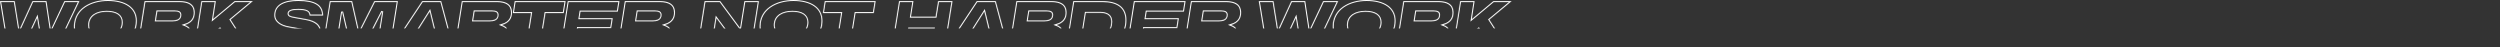 <?xml version="1.0" encoding="UTF-8"?> <svg xmlns="http://www.w3.org/2000/svg" width="4956" height="94" viewBox="0 0 4956 94" fill="none"><rect x="0" y="0" width="4956" height="94" fill="#333333" stroke="none"/><mask id="path-1-inside-1_577_78" fill="white"><path d="M0 2.176H29.184L38.272 59.264L64.384 2.176H92.16L100.736 59.008L127.616 2.176H157.44L114.688 91.776H82.688L73.6 35.584L47.488 91.776H14.592L0 2.176ZM213.654 0C248.598 0 271.254 14.72 271.254 41.216C271.254 76.928 238.23 93.952 204.31 93.952C169.494 93.952 146.582 79.104 146.582 52.608C146.582 17.024 179.99 0 213.654 0ZM211.606 23.424C192.406 23.424 176.662 31.488 176.662 49.92C176.662 63.616 188.054 70.528 206.486 70.528C225.558 70.528 241.43 62.464 241.43 44.16C241.43 30.336 230.294 23.424 211.606 23.424ZM346.362 22.656H311.93L309.114 40.448H341.626C349.818 40.448 357.498 38.528 357.498 29.568C357.498 24.832 354.554 22.656 346.362 22.656ZM272.378 91.776L286.586 2.176H355.706C375.034 2.176 386.042 9.088 386.042 24.96C386.042 34.56 382.202 44.8 366.202 49.536C375.29 52.992 379.514 57.856 377.722 68.864L376.186 78.208C375.29 84.352 375.802 88.064 377.082 91.776H348.666C347.642 88.32 347.77 84.224 348.666 78.976L349.818 71.424C350.842 64.896 346.874 61.056 339.194 61.056H305.914L300.922 91.776H272.378ZM399.213 2.176H427.885L422.381 37.888L465.133 2.176H501.357L457.197 38.912L491.117 91.776H458.477L435.949 56.832L416.621 72.832L413.677 91.776H385.133L399.213 2.176ZM591.177 0C624.713 0 640.457 9.6 640.457 30.848H613.577C613.577 23.04 607.433 19.584 591.177 19.584C578.889 19.584 572.105 21.76 572.105 26.88C572.105 31.104 575.945 32.256 584.393 33.792L605.129 37.504C624.201 40.832 635.977 48.128 635.977 63.104C635.977 83.84 612.937 93.952 585.417 93.952C549.961 93.952 535.113 81.536 537.161 61.696H564.425C563.529 69.504 569.033 73.344 586.313 73.344C602.313 73.344 607.177 70.272 607.177 65.536C607.177 61.824 604.361 59.904 595.017 58.368L572.745 54.4C554.697 51.328 543.689 42.496 543.689 30.336C543.689 9.088 562.761 0 591.177 0ZM653.731 2.176H698.147L711.715 62.208L742.051 2.176H788.771L774.563 91.776H746.787L757.795 22.4L722.339 91.776H694.051L678.179 23.296L667.299 91.776H639.523L653.731 2.176ZM860.512 58.24L851.936 22.912L829.536 58.24H860.512ZM777.44 91.776L836.96 2.176H874.592L898.656 91.776H868.32L864.992 78.208H816.736L808.032 91.776H777.44ZM975.267 22.656H940.835L938.019 40.448H970.531C978.723 40.448 986.403 38.528 986.403 29.568C986.403 24.832 983.459 22.656 975.267 22.656ZM901.283 91.776L915.491 2.176H984.611C1003.94 2.176 1014.95 9.088 1014.95 24.96C1014.95 34.56 1011.11 44.8 995.107 49.536C1004.19 52.992 1008.42 57.856 1006.63 68.864L1005.09 78.208C1004.2 84.352 1004.71 88.064 1005.99 91.776H977.571C976.547 88.32 976.675 84.224 977.571 78.976L978.723 71.424C979.747 64.896 975.779 61.056 968.099 61.056H934.819L929.827 91.776H901.283ZM1020.33 2.176H1121.32L1117.48 25.984H1081.38L1070.89 91.776H1042.34L1052.71 25.984H1016.62L1020.33 2.176ZM1125.49 2.176H1228.02L1224.69 23.04H1150.83L1148.79 36.096H1214.71L1211.63 55.552H1145.71L1143.41 70.4H1217.78L1214.45 91.776H1111.28L1125.49 2.176ZM1298.41 22.656H1263.98L1261.16 40.448H1293.67C1301.86 40.448 1309.54 38.528 1309.54 29.568C1309.54 24.832 1306.6 22.656 1298.41 22.656ZM1224.42 91.776L1238.63 2.176H1307.75C1327.08 2.176 1338.09 9.088 1338.09 24.96C1338.09 34.56 1334.25 44.8 1318.25 49.536C1327.34 52.992 1331.56 57.856 1329.77 68.864L1328.23 78.208C1327.34 84.352 1327.85 88.064 1329.13 91.776H1300.71C1299.69 88.32 1299.82 84.224 1300.71 78.976L1301.86 71.424C1302.89 64.896 1298.92 61.056 1291.24 61.056H1257.96L1252.97 91.776H1224.42ZM1396.77 2.176H1427.74L1467.17 55.424L1475.74 2.176H1504.54L1490.33 91.776H1461.66L1420.19 35.968L1411.36 91.776H1382.56L1396.77 2.176ZM1572.84 0C1607.79 0 1630.44 14.72 1630.44 41.216C1630.44 76.928 1597.42 93.952 1563.5 93.952C1528.68 93.952 1505.77 79.104 1505.77 52.608C1505.77 17.024 1539.18 0 1572.84 0ZM1570.8 23.424C1551.6 23.424 1535.85 31.488 1535.85 49.92C1535.85 63.616 1547.24 70.528 1565.68 70.528C1584.75 70.528 1600.62 62.464 1600.62 44.16C1600.62 30.336 1589.48 23.424 1570.8 23.424ZM1634.98 2.176H1735.97L1732.14 25.984H1696.04L1685.54 91.776H1657L1667.37 25.984H1631.27L1634.98 2.176ZM1782.29 2.176H1810.83L1805.97 33.024H1854.73L1859.73 2.176H1888.27L1874.06 91.776H1845.52L1851.02 56.576H1802.25L1796.62 91.776H1768.08L1782.29 2.176ZM1959.94 58.24L1951.37 22.912L1928.97 58.24H1959.94ZM1876.87 91.776L1936.39 2.176H1974.02L1998.09 91.776H1967.75L1964.42 78.208H1916.17L1907.46 91.776H1876.87ZM2074.7 22.656H2040.27L2037.45 40.448H2069.96C2078.15 40.448 2085.83 38.528 2085.83 29.568C2085.83 24.832 2082.89 22.656 2074.7 22.656ZM2000.71 91.776L2014.92 2.176H2084.04C2103.37 2.176 2114.38 9.088 2114.38 24.96C2114.38 34.56 2110.54 44.8 2094.54 49.536C2103.62 52.992 2107.85 57.856 2106.06 68.864L2104.52 78.208C2103.62 84.352 2104.14 88.064 2105.42 91.776H2077C2075.98 88.32 2076.1 84.224 2077 78.976L2078.15 71.424C2079.18 64.896 2075.21 61.056 2067.53 61.056H2034.25L2029.26 91.776H2000.71ZM2152.51 25.472L2145.72 68.48H2174.01C2192.06 68.48 2202.94 60.544 2202.94 43.136C2202.94 30.336 2194.36 25.472 2179.9 25.472H2152.51ZM2127.68 2.176H2185.53C2215.61 2.176 2233.02 14.208 2233.02 40.064C2233.02 68.992 2212.8 91.776 2175.93 91.776H2113.47L2127.68 2.176ZM2247.79 2.176H2350.32L2346.99 23.04H2273.14L2271.09 36.096H2337.01L2333.94 55.552H2268.02L2265.71 70.4H2340.08L2336.75 91.776H2233.59L2247.79 2.176ZM2420.71 22.656H2386.28L2383.46 40.448H2415.98C2424.17 40.448 2431.85 38.528 2431.85 29.568C2431.85 24.832 2428.9 22.656 2420.71 22.656ZM2346.73 91.776L2360.94 2.176H2430.06C2449.38 2.176 2460.39 9.088 2460.39 24.96C2460.39 34.56 2456.55 44.8 2440.55 49.536C2449.64 52.992 2453.86 57.856 2452.07 68.864L2450.54 78.208C2449.64 84.352 2450.15 88.064 2451.43 91.776H2423.02C2421.99 88.32 2422.12 84.224 2423.02 78.976L2424.17 71.424C2425.19 64.896 2421.22 61.056 2413.54 61.056H2380.26L2375.27 91.776H2346.73Z"></path></mask><path d="M0 2.176H29.184L38.272 59.264L64.384 2.176H92.16L100.736 59.008L127.616 2.176H157.44L114.688 91.776H82.688L73.6 35.584L47.488 91.776H14.592L0 2.176ZM213.654 0C248.598 0 271.254 14.72 271.254 41.216C271.254 76.928 238.23 93.952 204.31 93.952C169.494 93.952 146.582 79.104 146.582 52.608C146.582 17.024 179.99 0 213.654 0ZM211.606 23.424C192.406 23.424 176.662 31.488 176.662 49.92C176.662 63.616 188.054 70.528 206.486 70.528C225.558 70.528 241.43 62.464 241.43 44.16C241.43 30.336 230.294 23.424 211.606 23.424ZM346.362 22.656H311.93L309.114 40.448H341.626C349.818 40.448 357.498 38.528 357.498 29.568C357.498 24.832 354.554 22.656 346.362 22.656ZM272.378 91.776L286.586 2.176H355.706C375.034 2.176 386.042 9.088 386.042 24.96C386.042 34.56 382.202 44.8 366.202 49.536C375.29 52.992 379.514 57.856 377.722 68.864L376.186 78.208C375.29 84.352 375.802 88.064 377.082 91.776H348.666C347.642 88.32 347.77 84.224 348.666 78.976L349.818 71.424C350.842 64.896 346.874 61.056 339.194 61.056H305.914L300.922 91.776H272.378ZM399.213 2.176H427.885L422.381 37.888L465.133 2.176H501.357L457.197 38.912L491.117 91.776H458.477L435.949 56.832L416.621 72.832L413.677 91.776H385.133L399.213 2.176ZM591.177 0C624.713 0 640.457 9.6 640.457 30.848H613.577C613.577 23.04 607.433 19.584 591.177 19.584C578.889 19.584 572.105 21.76 572.105 26.88C572.105 31.104 575.945 32.256 584.393 33.792L605.129 37.504C624.201 40.832 635.977 48.128 635.977 63.104C635.977 83.84 612.937 93.952 585.417 93.952C549.961 93.952 535.113 81.536 537.161 61.696H564.425C563.529 69.504 569.033 73.344 586.313 73.344C602.313 73.344 607.177 70.272 607.177 65.536C607.177 61.824 604.361 59.904 595.017 58.368L572.745 54.4C554.697 51.328 543.689 42.496 543.689 30.336C543.689 9.088 562.761 0 591.177 0ZM653.731 2.176H698.147L711.715 62.208L742.051 2.176H788.771L774.563 91.776H746.787L757.795 22.4L722.339 91.776H694.051L678.179 23.296L667.299 91.776H639.523L653.731 2.176ZM860.512 58.24L851.936 22.912L829.536 58.24H860.512ZM777.44 91.776L836.96 2.176H874.592L898.656 91.776H868.32L864.992 78.208H816.736L808.032 91.776H777.44ZM975.267 22.656H940.835L938.019 40.448H970.531C978.723 40.448 986.403 38.528 986.403 29.568C986.403 24.832 983.459 22.656 975.267 22.656ZM901.283 91.776L915.491 2.176H984.611C1003.94 2.176 1014.95 9.088 1014.95 24.96C1014.95 34.56 1011.11 44.8 995.107 49.536C1004.19 52.992 1008.42 57.856 1006.63 68.864L1005.09 78.208C1004.2 84.352 1004.71 88.064 1005.99 91.776H977.571C976.547 88.32 976.675 84.224 977.571 78.976L978.723 71.424C979.747 64.896 975.779 61.056 968.099 61.056H934.819L929.827 91.776H901.283ZM1020.33 2.176H1121.32L1117.48 25.984H1081.38L1070.89 91.776H1042.34L1052.71 25.984H1016.62L1020.33 2.176ZM1125.49 2.176H1228.02L1224.69 23.04H1150.83L1148.79 36.096H1214.71L1211.63 55.552H1145.71L1143.41 70.4H1217.78L1214.45 91.776H1111.28L1125.49 2.176ZM1298.41 22.656H1263.98L1261.16 40.448H1293.67C1301.86 40.448 1309.54 38.528 1309.54 29.568C1309.54 24.832 1306.6 22.656 1298.41 22.656ZM1224.42 91.776L1238.63 2.176H1307.75C1327.08 2.176 1338.09 9.088 1338.09 24.96C1338.09 34.56 1334.25 44.8 1318.25 49.536C1327.34 52.992 1331.56 57.856 1329.77 68.864L1328.23 78.208C1327.34 84.352 1327.85 88.064 1329.13 91.776H1300.71C1299.69 88.32 1299.82 84.224 1300.71 78.976L1301.86 71.424C1302.89 64.896 1298.92 61.056 1291.24 61.056H1257.96L1252.97 91.776H1224.42ZM1396.77 2.176H1427.74L1467.17 55.424L1475.74 2.176H1504.54L1490.33 91.776H1461.66L1420.19 35.968L1411.36 91.776H1382.56L1396.77 2.176ZM1572.84 0C1607.79 0 1630.44 14.72 1630.44 41.216C1630.44 76.928 1597.42 93.952 1563.5 93.952C1528.68 93.952 1505.77 79.104 1505.77 52.608C1505.77 17.024 1539.18 0 1572.84 0ZM1570.8 23.424C1551.6 23.424 1535.85 31.488 1535.85 49.92C1535.85 63.616 1547.24 70.528 1565.68 70.528C1584.75 70.528 1600.62 62.464 1600.62 44.16C1600.62 30.336 1589.48 23.424 1570.8 23.424ZM1634.98 2.176H1735.97L1732.14 25.984H1696.04L1685.54 91.776H1657L1667.37 25.984H1631.27L1634.98 2.176ZM1782.29 2.176H1810.83L1805.97 33.024H1854.73L1859.73 2.176H1888.27L1874.06 91.776H1845.52L1851.02 56.576H1802.25L1796.62 91.776H1768.08L1782.29 2.176ZM1959.94 58.24L1951.37 22.912L1928.97 58.24H1959.94ZM1876.87 91.776L1936.39 2.176H1974.02L1998.09 91.776H1967.75L1964.42 78.208H1916.17L1907.46 91.776H1876.87ZM2074.7 22.656H2040.27L2037.45 40.448H2069.96C2078.15 40.448 2085.83 38.528 2085.83 29.568C2085.83 24.832 2082.89 22.656 2074.7 22.656ZM2000.71 91.776L2014.92 2.176H2084.04C2103.37 2.176 2114.38 9.088 2114.38 24.96C2114.38 34.56 2110.54 44.8 2094.54 49.536C2103.62 52.992 2107.85 57.856 2106.06 68.864L2104.52 78.208C2103.62 84.352 2104.14 88.064 2105.42 91.776H2077C2075.98 88.32 2076.1 84.224 2077 78.976L2078.15 71.424C2079.18 64.896 2075.21 61.056 2067.53 61.056H2034.25L2029.26 91.776H2000.71ZM2152.51 25.472L2145.72 68.48H2174.01C2192.06 68.48 2202.94 60.544 2202.94 43.136C2202.94 30.336 2194.36 25.472 2179.9 25.472H2152.51ZM2127.68 2.176H2185.53C2215.61 2.176 2233.02 14.208 2233.02 40.064C2233.02 68.992 2212.8 91.776 2175.93 91.776H2113.47L2127.68 2.176ZM2247.79 2.176H2350.32L2346.99 23.04H2273.14L2271.09 36.096H2337.01L2333.94 55.552H2268.02L2265.71 70.4H2340.08L2336.75 91.776H2233.59L2247.79 2.176ZM2420.71 22.656H2386.28L2383.46 40.448H2415.98C2424.17 40.448 2431.85 38.528 2431.85 29.568C2431.85 24.832 2428.9 22.656 2420.71 22.656ZM2346.73 91.776L2360.94 2.176H2430.06C2449.38 2.176 2460.39 9.088 2460.39 24.96C2460.39 34.56 2456.55 44.8 2440.55 49.536C2449.64 52.992 2453.86 57.856 2452.07 68.864L2450.54 78.208C2449.64 84.352 2450.15 88.064 2451.43 91.776H2423.02C2421.99 88.32 2422.12 84.224 2423.02 78.976L2424.17 71.424C2425.19 64.896 2421.22 61.056 2413.54 61.056H2380.26L2375.27 91.776H2346.73Z" stroke="white" stroke-width="4" mask="url(#path-1-inside-1_577_78)"></path><mask id="path-2-inside-2_577_78" fill="white"><path d="M2495.39 2.176H2524.58L2533.66 59.264L2559.78 2.176H2587.55L2596.13 59.008L2623.01 2.176H2652.83L2610.08 91.776H2578.08L2568.99 35.584L2542.88 91.776H2509.98L2495.39 2.176ZM2709.05 0C2743.99 0 2766.65 14.72 2766.65 41.216C2766.65 76.928 2733.62 93.952 2699.7 93.952C2664.89 93.952 2641.97 79.104 2641.97 52.608C2641.97 17.024 2675.38 0 2709.05 0ZM2707 23.424C2687.8 23.424 2672.05 31.488 2672.05 49.92C2672.05 63.616 2683.45 70.528 2701.88 70.528C2720.95 70.528 2736.82 62.464 2736.82 44.16C2736.82 30.336 2725.69 23.424 2707 23.424ZM2841.75 22.656H2807.32L2804.51 40.448H2837.02C2845.21 40.448 2852.89 38.528 2852.89 29.568C2852.89 24.832 2849.95 22.656 2841.75 22.656ZM2767.77 91.776L2781.98 2.176H2851.1C2870.43 2.176 2881.43 9.088 2881.43 24.96C2881.43 34.56 2877.59 44.8 2861.59 49.536C2870.68 52.992 2874.91 57.856 2873.11 68.864L2871.58 78.208C2870.68 84.352 2871.19 88.064 2872.47 91.776H2844.06C2843.03 88.32 2843.16 84.224 2844.06 78.976L2845.21 71.424C2846.23 64.896 2842.27 61.056 2834.59 61.056H2801.31L2796.31 91.776H2767.77ZM2894.61 2.176H2923.28L2917.77 37.888L2960.53 2.176H2996.75L2952.59 38.912L2986.51 91.776H2953.87L2931.34 56.832L2912.01 72.832L2909.07 91.776H2880.53L2894.61 2.176ZM3086.57 0C3120.11 0 3135.85 9.6 3135.85 30.848H3108.97C3108.97 23.04 3102.83 19.584 3086.57 19.584C3074.28 19.584 3067.5 21.76 3067.5 26.88C3067.5 31.104 3071.34 32.256 3079.79 33.792L3100.52 37.504C3119.59 40.832 3131.37 48.128 3131.37 63.104C3131.37 83.84 3108.33 93.952 3080.81 93.952C3045.35 93.952 3030.51 81.536 3032.55 61.696H3059.82C3058.92 69.504 3064.43 73.344 3081.71 73.344C3097.71 73.344 3102.57 70.272 3102.57 65.536C3102.57 61.824 3099.75 59.904 3090.41 58.368L3068.14 54.4C3050.09 51.328 3039.08 42.496 3039.08 30.336C3039.08 9.088 3058.15 0 3086.57 0ZM3149.12 2.176H3193.54L3207.11 62.208L3237.44 2.176H3284.16L3269.96 91.776H3242.18L3253.19 22.4L3217.73 91.776H3189.44L3173.57 23.296L3162.69 91.776H3134.92L3149.12 2.176ZM3355.9 58.24L3347.33 22.912L3324.93 58.24H3355.9ZM3272.83 91.776L3332.35 2.176H3369.98L3394.05 91.776H3363.71L3360.38 78.208H3312.13L3303.42 91.776H3272.83ZM3470.66 22.656H3436.23L3433.41 40.448H3465.92C3474.12 40.448 3481.8 38.528 3481.8 29.568C3481.8 24.832 3478.85 22.656 3470.66 22.656ZM3396.68 91.776L3410.88 2.176H3480C3499.33 2.176 3510.34 9.088 3510.34 24.96C3510.34 34.56 3506.5 44.8 3490.5 49.536C3499.59 52.992 3503.81 57.856 3502.02 68.864L3500.48 78.208C3499.59 84.352 3500.1 88.064 3501.38 91.776H3472.96C3471.94 88.32 3472.07 84.224 3472.96 78.976L3474.12 71.424C3475.14 64.896 3471.17 61.056 3463.49 61.056H3430.21L3425.22 91.776H3396.68ZM3515.72 2.176H3616.71L3612.87 25.984H3576.78L3566.28 91.776H3537.74L3548.1 25.984H3512.01L3515.72 2.176ZM3620.88 2.176H3723.41L3720.08 23.04H3646.23L3644.18 36.096H3710.1L3707.03 55.552H3641.11L3638.8 70.4H3713.17L3709.84 91.776H3606.67L3620.88 2.176ZM3793.8 22.656H3759.37L3756.55 40.448H3789.06C3797.26 40.448 3804.94 38.528 3804.94 29.568C3804.94 24.832 3801.99 22.656 3793.8 22.656ZM3719.82 91.776L3734.02 2.176H3803.14C3822.47 2.176 3833.48 9.088 3833.48 24.96C3833.48 34.56 3829.64 44.8 3813.64 49.536C3822.73 52.992 3826.95 57.856 3825.16 68.864L3823.62 78.208C3822.73 84.352 3823.24 88.064 3824.52 91.776H3796.1C3795.08 88.32 3795.21 84.224 3796.1 78.976L3797.26 71.424C3798.28 64.896 3794.31 61.056 3786.63 61.056H3753.35L3748.36 91.776H3719.82ZM3892.16 2.176H3923.13L3962.56 55.424L3971.13 2.176H3999.93L3985.73 91.776H3957.05L3915.58 35.968L3906.75 91.776H3877.95L3892.16 2.176ZM4068.24 0C4103.18 0 4125.84 14.72 4125.84 41.216C4125.84 76.928 4092.81 93.952 4058.89 93.952C4024.08 93.952 4001.16 79.104 4001.16 52.608C4001.16 17.024 4034.57 0 4068.24 0ZM4066.19 23.424C4046.99 23.424 4031.24 31.488 4031.24 49.92C4031.24 63.616 4042.64 70.528 4061.07 70.528C4080.14 70.528 4096.01 62.464 4096.01 44.16C4096.01 30.336 4084.88 23.424 4066.19 23.424ZM4130.38 2.176H4231.37L4227.53 25.984H4191.43L4180.94 91.776H4152.39L4162.76 25.984H4126.66L4130.38 2.176ZM4277.68 2.176H4306.22L4301.36 33.024H4350.13L4355.12 2.176H4383.66L4369.45 91.776H4340.91L4346.41 56.576H4297.65L4292.01 91.776H4263.47L4277.68 2.176ZM4455.33 58.24L4446.76 22.912L4424.36 58.24H4455.33ZM4372.26 91.776L4431.78 2.176H4469.41L4493.48 91.776H4463.14L4459.81 78.208H4411.56L4402.85 91.776H4372.26ZM4570.09 22.656H4535.66L4532.84 40.448H4565.35C4573.55 40.448 4581.23 38.528 4581.23 29.568C4581.23 24.832 4578.28 22.656 4570.09 22.656ZM4496.11 91.776L4510.31 2.176H4579.43C4598.76 2.176 4609.77 9.088 4609.77 24.96C4609.77 34.56 4605.93 44.8 4589.93 49.536C4599.02 52.992 4603.24 57.856 4601.45 68.864L4599.91 78.208C4599.02 84.352 4599.53 88.064 4600.81 91.776H4572.39C4571.37 88.32 4571.5 84.224 4572.39 78.976L4573.55 71.424C4574.57 64.896 4570.6 61.056 4562.92 61.056H4529.64L4524.65 91.776H4496.11ZM4647.9 25.472L4641.12 68.48H4669.4C4687.45 68.48 4698.33 60.544 4698.33 43.136C4698.33 30.336 4689.76 25.472 4675.29 25.472H4647.9ZM4623.07 2.176H4680.92C4711 2.176 4728.41 14.208 4728.41 40.064C4728.41 68.992 4708.19 91.776 4671.32 91.776H4608.86L4623.07 2.176ZM4743.19 2.176H4845.71L4842.39 23.04H4768.53L4766.48 36.096H4832.4L4829.33 55.552H4763.41L4761.11 70.4H4835.47L4832.15 91.776H4728.98L4743.19 2.176ZM4916.1 22.656H4881.67L4878.86 40.448H4911.37C4919.56 40.448 4927.24 38.528 4927.24 29.568C4927.24 24.832 4924.3 22.656 4916.1 22.656ZM4842.12 91.776L4856.33 2.176H4925.45C4944.78 2.176 4955.78 9.088 4955.78 24.96C4955.78 34.56 4951.94 44.8 4935.94 49.536C4945.03 52.992 4949.26 57.856 4947.46 68.864L4945.93 78.208C4945.03 84.352 4945.54 88.064 4946.82 91.776H4918.41C4917.38 88.32 4917.51 84.224 4918.41 78.976L4919.56 71.424C4920.58 64.896 4916.62 61.056 4908.94 61.056H4875.66L4870.66 91.776H4842.12Z"></path></mask><path d="M2495.39 2.176H2524.58L2533.66 59.264L2559.78 2.176H2587.55L2596.13 59.008L2623.01 2.176H2652.83L2610.08 91.776H2578.08L2568.99 35.584L2542.88 91.776H2509.98L2495.39 2.176ZM2709.05 0C2743.99 0 2766.65 14.72 2766.65 41.216C2766.65 76.928 2733.62 93.952 2699.7 93.952C2664.89 93.952 2641.97 79.104 2641.97 52.608C2641.97 17.024 2675.38 0 2709.05 0ZM2707 23.424C2687.8 23.424 2672.05 31.488 2672.05 49.92C2672.05 63.616 2683.45 70.528 2701.88 70.528C2720.95 70.528 2736.82 62.464 2736.82 44.16C2736.82 30.336 2725.69 23.424 2707 23.424ZM2841.75 22.656H2807.32L2804.51 40.448H2837.02C2845.21 40.448 2852.89 38.528 2852.89 29.568C2852.89 24.832 2849.95 22.656 2841.75 22.656ZM2767.77 91.776L2781.98 2.176H2851.1C2870.43 2.176 2881.43 9.088 2881.43 24.96C2881.43 34.56 2877.59 44.8 2861.59 49.536C2870.68 52.992 2874.91 57.856 2873.11 68.864L2871.58 78.208C2870.68 84.352 2871.19 88.064 2872.47 91.776H2844.06C2843.03 88.32 2843.16 84.224 2844.06 78.976L2845.21 71.424C2846.23 64.896 2842.27 61.056 2834.59 61.056H2801.31L2796.31 91.776H2767.77ZM2894.61 2.176H2923.28L2917.77 37.888L2960.53 2.176H2996.75L2952.59 38.912L2986.51 91.776H2953.87L2931.34 56.832L2912.01 72.832L2909.07 91.776H2880.53L2894.61 2.176ZM3086.57 0C3120.11 0 3135.85 9.6 3135.85 30.848H3108.97C3108.97 23.04 3102.83 19.584 3086.57 19.584C3074.28 19.584 3067.5 21.76 3067.5 26.88C3067.5 31.104 3071.34 32.256 3079.79 33.792L3100.52 37.504C3119.59 40.832 3131.37 48.128 3131.37 63.104C3131.37 83.84 3108.33 93.952 3080.81 93.952C3045.35 93.952 3030.51 81.536 3032.55 61.696H3059.82C3058.92 69.504 3064.43 73.344 3081.71 73.344C3097.71 73.344 3102.57 70.272 3102.57 65.536C3102.57 61.824 3099.75 59.904 3090.41 58.368L3068.14 54.4C3050.09 51.328 3039.08 42.496 3039.08 30.336C3039.08 9.088 3058.15 0 3086.57 0ZM3149.12 2.176H3193.54L3207.11 62.208L3237.44 2.176H3284.16L3269.96 91.776H3242.18L3253.19 22.4L3217.73 91.776H3189.44L3173.57 23.296L3162.69 91.776H3134.92L3149.12 2.176ZM3355.9 58.24L3347.33 22.912L3324.93 58.24H3355.9ZM3272.83 91.776L3332.35 2.176H3369.98L3394.05 91.776H3363.71L3360.38 78.208H3312.13L3303.42 91.776H3272.83ZM3470.66 22.656H3436.23L3433.41 40.448H3465.92C3474.12 40.448 3481.8 38.528 3481.8 29.568C3481.8 24.832 3478.85 22.656 3470.66 22.656ZM3396.68 91.776L3410.88 2.176H3480C3499.33 2.176 3510.34 9.088 3510.34 24.96C3510.34 34.56 3506.5 44.8 3490.5 49.536C3499.59 52.992 3503.81 57.856 3502.02 68.864L3500.48 78.208C3499.59 84.352 3500.1 88.064 3501.38 91.776H3472.96C3471.94 88.32 3472.07 84.224 3472.96 78.976L3474.12 71.424C3475.14 64.896 3471.17 61.056 3463.49 61.056H3430.21L3425.22 91.776H3396.68ZM3515.72 2.176H3616.71L3612.87 25.984H3576.78L3566.28 91.776H3537.74L3548.1 25.984H3512.01L3515.72 2.176ZM3620.88 2.176H3723.41L3720.08 23.04H3646.23L3644.18 36.096H3710.1L3707.03 55.552H3641.11L3638.8 70.4H3713.17L3709.84 91.776H3606.67L3620.88 2.176ZM3793.8 22.656H3759.37L3756.55 40.448H3789.06C3797.26 40.448 3804.94 38.528 3804.94 29.568C3804.94 24.832 3801.99 22.656 3793.8 22.656ZM3719.82 91.776L3734.02 2.176H3803.14C3822.47 2.176 3833.48 9.088 3833.48 24.96C3833.48 34.56 3829.64 44.8 3813.64 49.536C3822.73 52.992 3826.95 57.856 3825.16 68.864L3823.62 78.208C3822.73 84.352 3823.24 88.064 3824.52 91.776H3796.1C3795.08 88.32 3795.21 84.224 3796.1 78.976L3797.26 71.424C3798.28 64.896 3794.31 61.056 3786.63 61.056H3753.35L3748.36 91.776H3719.82ZM3892.16 2.176H3923.13L3962.56 55.424L3971.13 2.176H3999.93L3985.73 91.776H3957.05L3915.58 35.968L3906.75 91.776H3877.95L3892.16 2.176ZM4068.24 0C4103.18 0 4125.84 14.72 4125.84 41.216C4125.84 76.928 4092.81 93.952 4058.89 93.952C4024.08 93.952 4001.16 79.104 4001.16 52.608C4001.16 17.024 4034.57 0 4068.24 0ZM4066.19 23.424C4046.99 23.424 4031.24 31.488 4031.24 49.92C4031.24 63.616 4042.64 70.528 4061.07 70.528C4080.14 70.528 4096.01 62.464 4096.01 44.16C4096.01 30.336 4084.88 23.424 4066.19 23.424ZM4130.38 2.176H4231.37L4227.53 25.984H4191.43L4180.94 91.776H4152.39L4162.76 25.984H4126.66L4130.38 2.176ZM4277.68 2.176H4306.22L4301.36 33.024H4350.13L4355.12 2.176H4383.66L4369.45 91.776H4340.91L4346.41 56.576H4297.65L4292.01 91.776H4263.47L4277.68 2.176ZM4455.33 58.24L4446.76 22.912L4424.36 58.24H4455.33ZM4372.26 91.776L4431.78 2.176H4469.41L4493.48 91.776H4463.14L4459.81 78.208H4411.56L4402.85 91.776H4372.26ZM4570.09 22.656H4535.66L4532.84 40.448H4565.35C4573.55 40.448 4581.23 38.528 4581.23 29.568C4581.23 24.832 4578.28 22.656 4570.09 22.656ZM4496.11 91.776L4510.31 2.176H4579.43C4598.76 2.176 4609.77 9.088 4609.77 24.96C4609.77 34.56 4605.93 44.8 4589.93 49.536C4599.02 52.992 4603.24 57.856 4601.45 68.864L4599.91 78.208C4599.02 84.352 4599.53 88.064 4600.81 91.776H4572.39C4571.37 88.32 4571.5 84.224 4572.39 78.976L4573.55 71.424C4574.57 64.896 4570.6 61.056 4562.92 61.056H4529.64L4524.65 91.776H4496.11ZM4647.9 25.472L4641.12 68.48H4669.4C4687.45 68.48 4698.33 60.544 4698.33 43.136C4698.33 30.336 4689.76 25.472 4675.29 25.472H4647.9ZM4623.07 2.176H4680.92C4711 2.176 4728.41 14.208 4728.41 40.064C4728.41 68.992 4708.19 91.776 4671.32 91.776H4608.86L4623.07 2.176ZM4743.19 2.176H4845.71L4842.39 23.04H4768.53L4766.48 36.096H4832.4L4829.33 55.552H4763.41L4761.11 70.4H4835.47L4832.15 91.776H4728.98L4743.19 2.176ZM4916.1 22.656H4881.67L4878.86 40.448H4911.37C4919.56 40.448 4927.24 38.528 4927.24 29.568C4927.24 24.832 4924.3 22.656 4916.1 22.656ZM4842.12 91.776L4856.33 2.176H4925.45C4944.78 2.176 4955.78 9.088 4955.78 24.96C4955.78 34.56 4951.94 44.8 4935.94 49.536C4945.03 52.992 4949.26 57.856 4947.46 68.864L4945.93 78.208C4945.03 84.352 4945.54 88.064 4946.82 91.776H4918.41C4917.38 88.32 4917.51 84.224 4918.41 78.976L4919.56 71.424C4920.58 64.896 4916.62 61.056 4908.94 61.056H4875.66L4870.66 91.776H4842.12Z" stroke="white" stroke-width="4" mask="url(#path-2-inside-2_577_78)"></path></svg> 